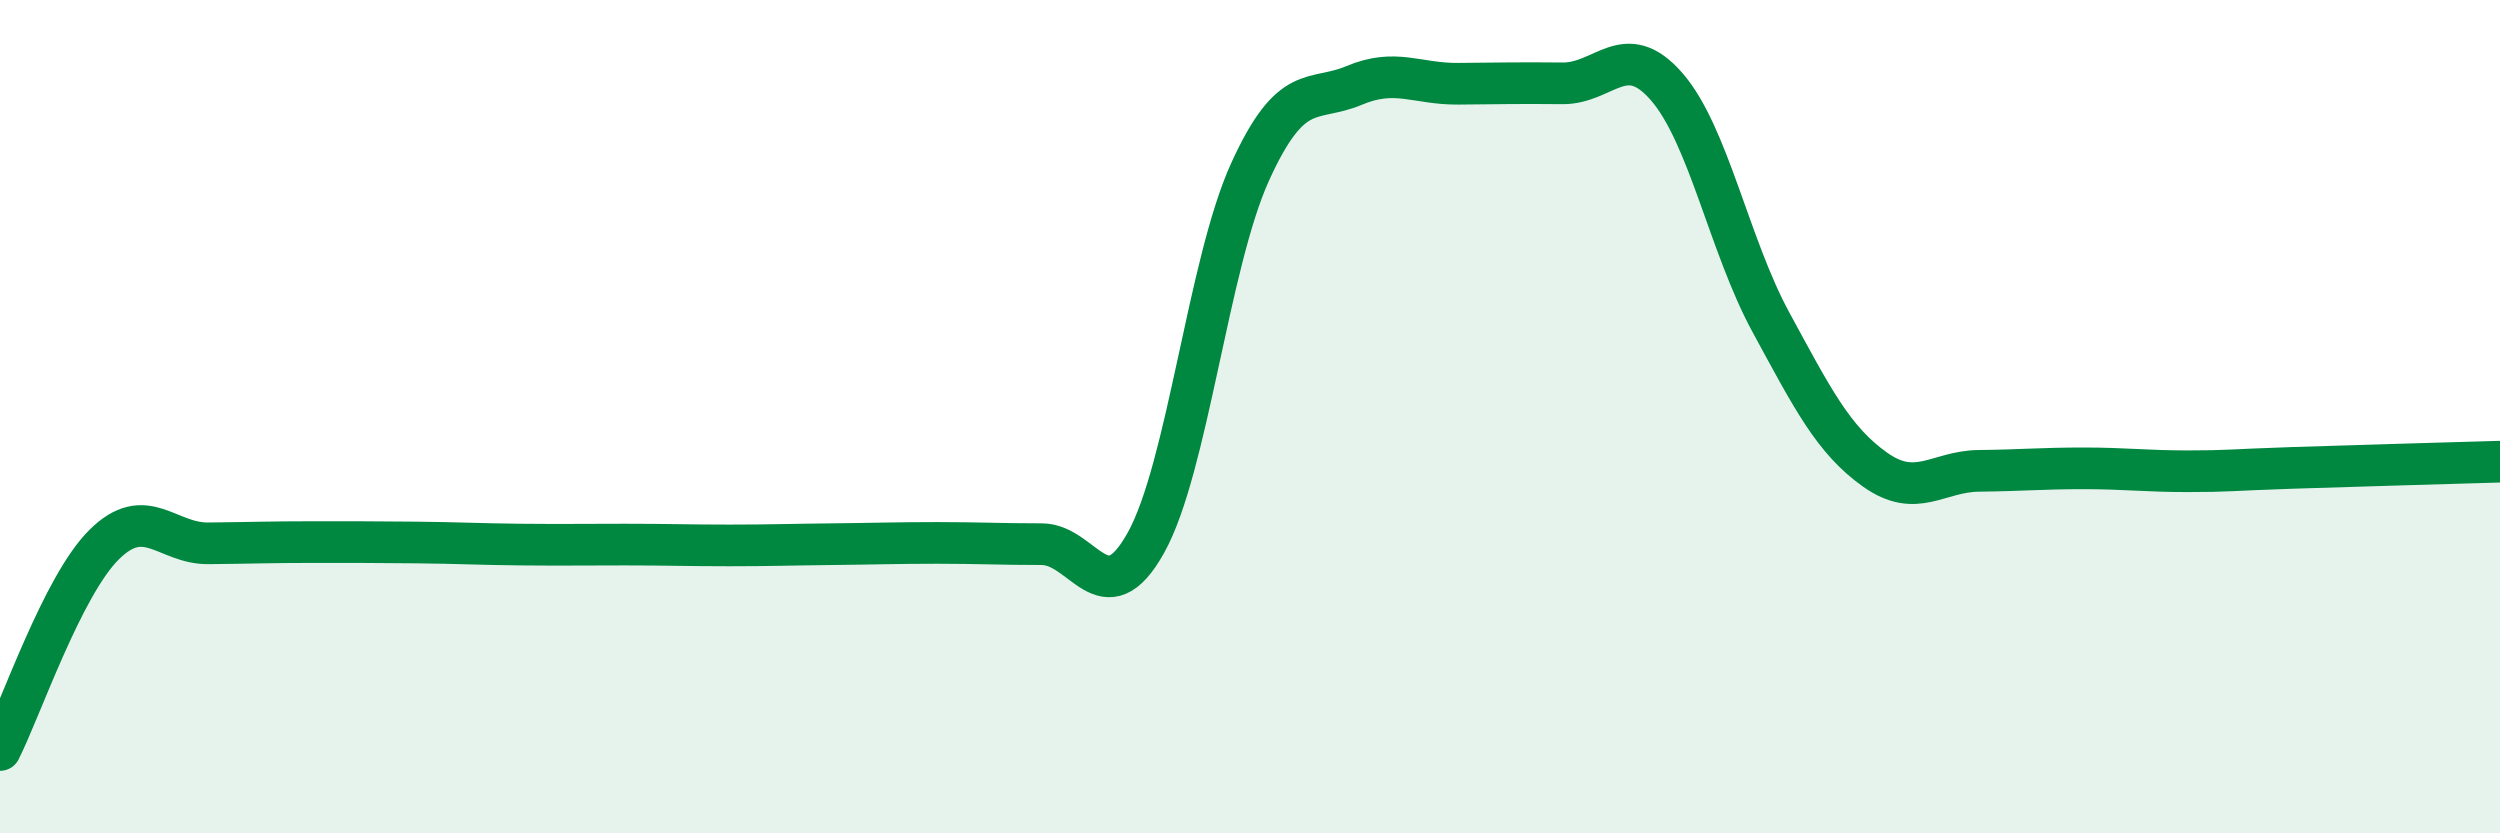 
    <svg width="60" height="20" viewBox="0 0 60 20" xmlns="http://www.w3.org/2000/svg">
      <path
        d="M 0,18 C 0.5,17.01 1.5,14.06 2.5,13.07 C 3.5,12.08 4,13.05 5,13.04 C 6,13.03 6.5,13.01 7.5,13.01 C 8.5,13.01 9,13.01 10,13.02 C 11,13.03 11.5,13.06 12.5,13.07 C 13.5,13.08 14,13.07 15,13.07 C 16,13.07 16.5,13.09 17.5,13.09 C 18.5,13.09 19,13.07 20,13.06 C 21,13.05 21.5,13.03 22.5,13.03 C 23.5,13.03 24,13.06 25,13.06 C 26,13.06 26.5,14.82 27.5,13.03 C 28.5,11.24 29,6.33 30,4.13 C 31,1.93 31.5,2.47 32.5,2.05 C 33.5,1.63 34,2.02 35,2.01 C 36,2 36.5,1.99 37.5,2 C 38.5,2.01 39,0.93 40,2.08 C 41,3.23 41.5,5.89 42.5,7.73 C 43.5,9.57 44,10.56 45,11.27 C 46,11.98 46.5,11.31 47.5,11.3 C 48.5,11.29 49,11.24 50,11.24 C 51,11.24 51.5,11.31 52.5,11.31 C 53.5,11.31 53.5,11.28 55,11.23 C 56.5,11.18 59,11.11 60,11.08L60 20L0 20Z"
        fill="#008740"
        opacity="0.1"
        stroke-linecap="round"
        stroke-linejoin="round"
      />
      <path
        d="M 0,18 C 0.5,17.01 1.5,14.06 2.5,13.07 C 3.5,12.08 4,13.05 5,13.04 C 6,13.03 6.5,13.01 7.5,13.01 C 8.5,13.01 9,13.01 10,13.02 C 11,13.03 11.5,13.06 12.5,13.07 C 13.5,13.08 14,13.07 15,13.07 C 16,13.07 16.5,13.09 17.5,13.09 C 18.5,13.09 19,13.07 20,13.06 C 21,13.05 21.5,13.03 22.5,13.03 C 23.5,13.03 24,13.06 25,13.06 C 26,13.06 26.5,14.82 27.5,13.03 C 28.5,11.24 29,6.33 30,4.13 C 31,1.93 31.5,2.47 32.5,2.05 C 33.5,1.63 34,2.02 35,2.01 C 36,2 36.5,1.99 37.5,2 C 38.5,2.01 39,0.93 40,2.08 C 41,3.23 41.5,5.89 42.5,7.73 C 43.5,9.57 44,10.56 45,11.27 C 46,11.98 46.5,11.31 47.5,11.3 C 48.5,11.29 49,11.24 50,11.24 C 51,11.24 51.5,11.31 52.5,11.31 C 53.5,11.31 53.5,11.28 55,11.23 C 56.5,11.18 59,11.11 60,11.08"
        stroke="#008740"
        stroke-width="1"
        fill="none"
        stroke-linecap="round"
        stroke-linejoin="round"
      />
    </svg>
  